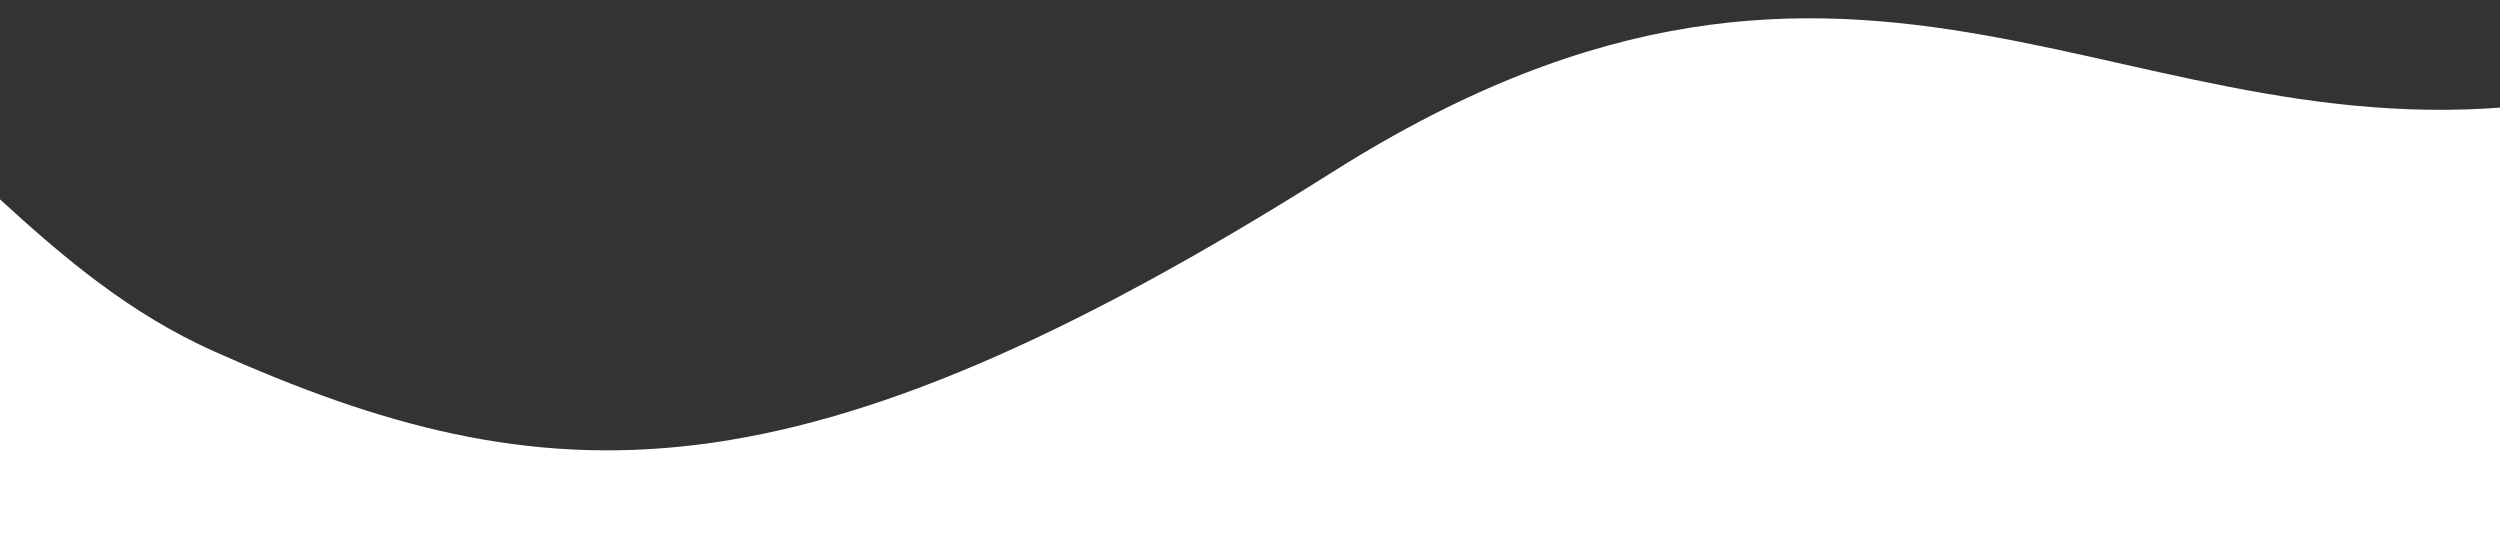 <?xml version="1.0" encoding="UTF-8"?>
<svg id="Layer_1" xmlns="http://www.w3.org/2000/svg" version="1.1" viewBox="0 0 2380.3 513.2">
  <rect x="0" y="0" width="2380.3" height="513.2" fill="#333333" stroke="none"/>
  <!-- Generator: Adobe Illustrator 29.0.0, SVG Export Plug-In . SVG Version: 2.1.0 Build 186)  -->
  <defs>
    <style>
      .st0 {
        fill: #fff;
      }
    </style>
  </defs>
  <path class="st0" d="M-1058.8,1311.2h6193.2l-204.9-1261.3s-303.2-189.7-562.1-161.2c-258.9,28.5-606.4,94.8-887.5-47.4-281.1-142.3-428.9-85.4-569.4-37.9-140.5,47.4-244.1,256-465.9,291.6-419.7,67.3-665.7-253.7-1175.9,68.8C758.4,486.2,521.8,476.8,203.7,334.5-113.3,192.7-160.4-218.7-1053.2-168.5c-1.9.2-3.6.5-5.6.7v1479.1h0Z"/>
</svg>